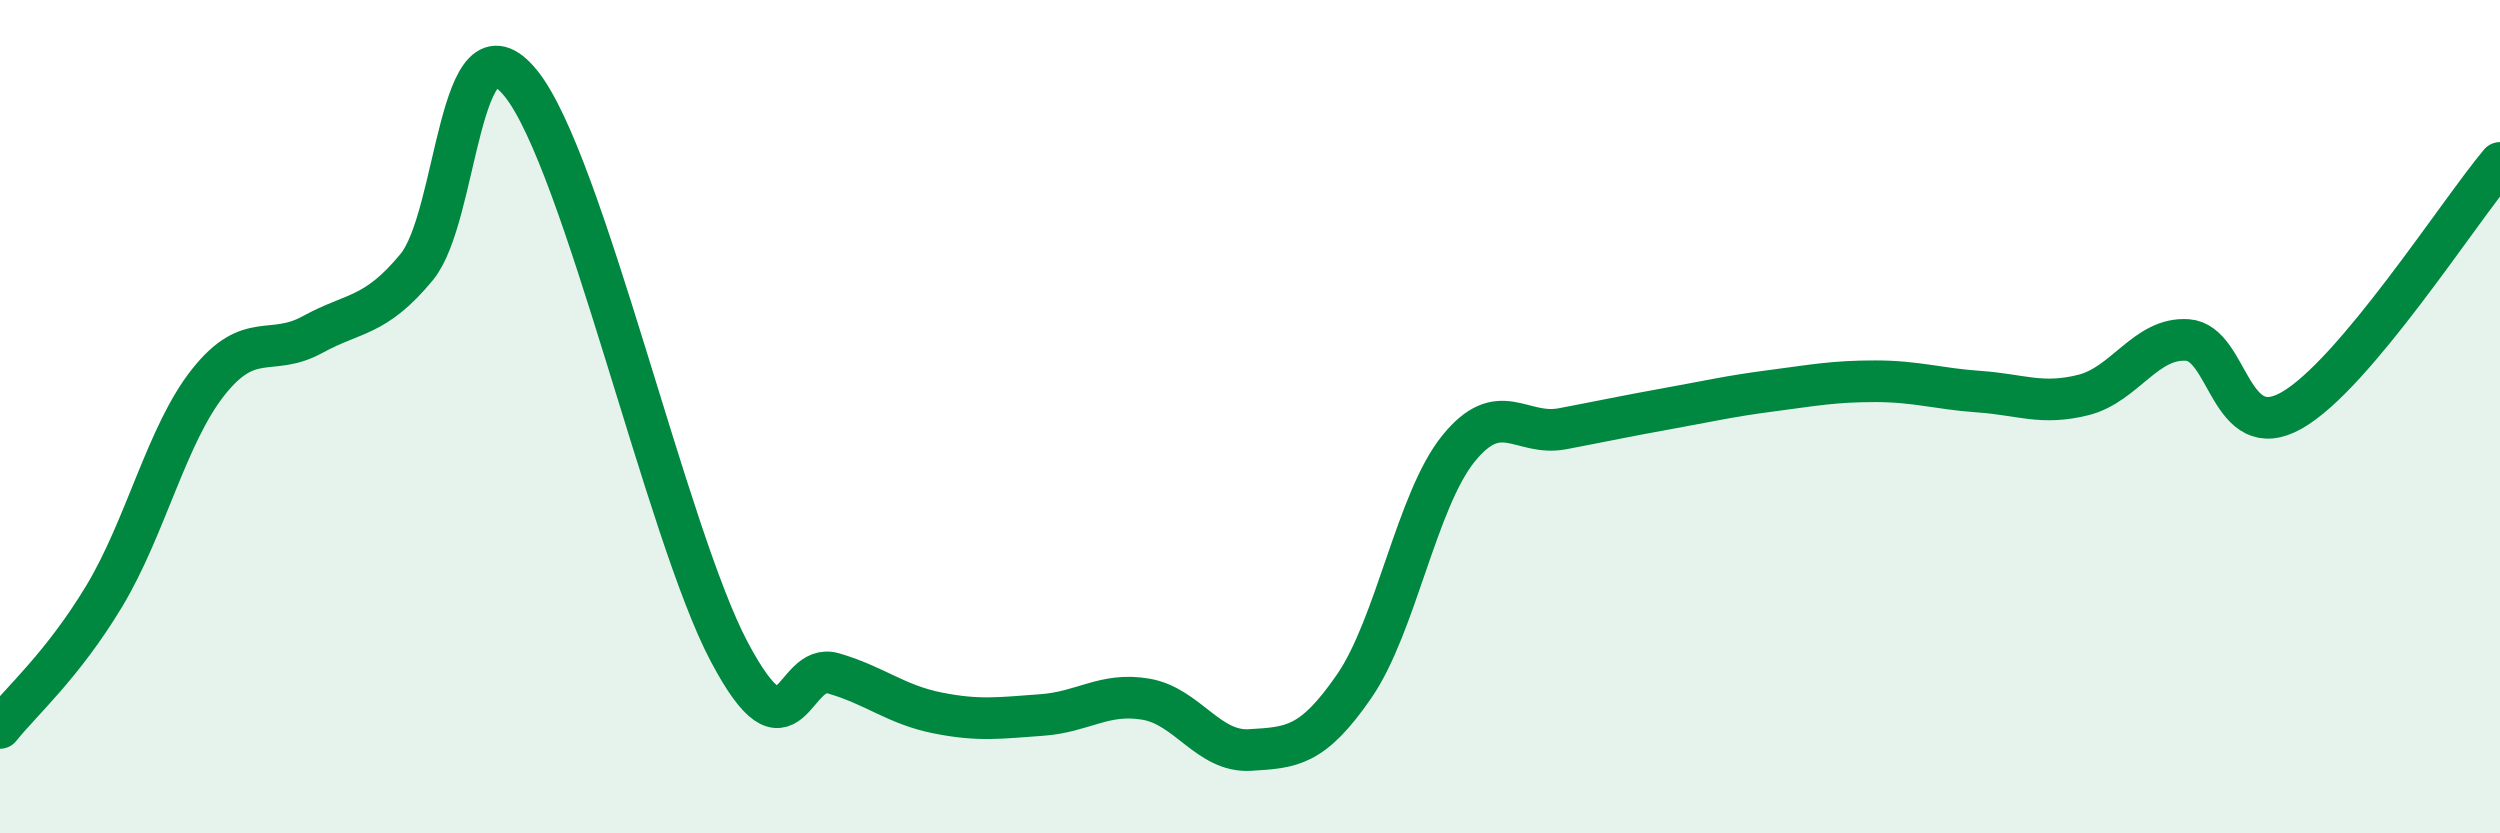 
    <svg width="60" height="20" viewBox="0 0 60 20" xmlns="http://www.w3.org/2000/svg">
      <path
        d="M 0,17.47 C 0.5,16.84 1.5,15.97 2.5,14.31 C 3.5,12.65 4,10.43 5,9.17 C 6,7.91 6.5,8.58 7.5,8.03 C 8.5,7.48 9,7.62 10,6.41 C 11,5.2 11,0.15 12.5,2 C 14,3.85 16,12.81 17.5,15.64 C 19,18.47 19,15.87 20,16.16 C 21,16.45 21.5,16.91 22.5,17.11 C 23.5,17.31 24,17.23 25,17.16 C 26,17.09 26.5,16.61 27.5,16.78 C 28.5,16.95 29,18.06 30,18 C 31,17.94 31.5,17.92 32.5,16.47 C 33.5,15.02 34,12.01 35,10.77 C 36,9.53 36.5,10.48 37.5,10.29 C 38.5,10.1 39,9.99 40,9.81 C 41,9.63 41.5,9.51 42.5,9.38 C 43.5,9.25 44,9.15 45,9.15 C 46,9.15 46.5,9.33 47.5,9.4 C 48.5,9.47 49,9.73 50,9.48 C 51,9.23 51.5,8.09 52.5,8.16 C 53.5,8.23 53.5,10.7 55,9.85 C 56.5,9 59,5.1 60,3.91L60 20L0 20Z"
        fill="#008740"
        opacity="0.1"
        stroke-linecap="round"
        stroke-linejoin="round"
      />
      <path
        d="M 0,17.47 C 0.5,16.84 1.5,15.97 2.5,14.31 C 3.5,12.65 4,10.43 5,9.17 C 6,7.91 6.5,8.58 7.5,8.03 C 8.5,7.48 9,7.62 10,6.41 C 11,5.2 11,0.15 12.5,2 C 14,3.85 16,12.81 17.5,15.64 C 19,18.47 19,15.87 20,16.16 C 21,16.45 21.5,16.91 22.5,17.11 C 23.5,17.31 24,17.23 25,17.16 C 26,17.09 26.5,16.61 27.5,16.78 C 28.5,16.95 29,18.06 30,18 C 31,17.94 31.5,17.92 32.5,16.47 C 33.5,15.02 34,12.01 35,10.77 C 36,9.53 36.5,10.48 37.5,10.29 C 38.5,10.1 39,9.99 40,9.81 C 41,9.63 41.5,9.51 42.5,9.38 C 43.5,9.25 44,9.15 45,9.15 C 46,9.15 46.5,9.33 47.5,9.4 C 48.5,9.47 49,9.73 50,9.48 C 51,9.23 51.5,8.09 52.5,8.16 C 53.5,8.23 53.5,10.7 55,9.85 C 56.5,9 59,5.1 60,3.91"
        stroke="#008740"
        stroke-width="1"
        fill="none"
        stroke-linecap="round"
        stroke-linejoin="round"
      />
    </svg>
  